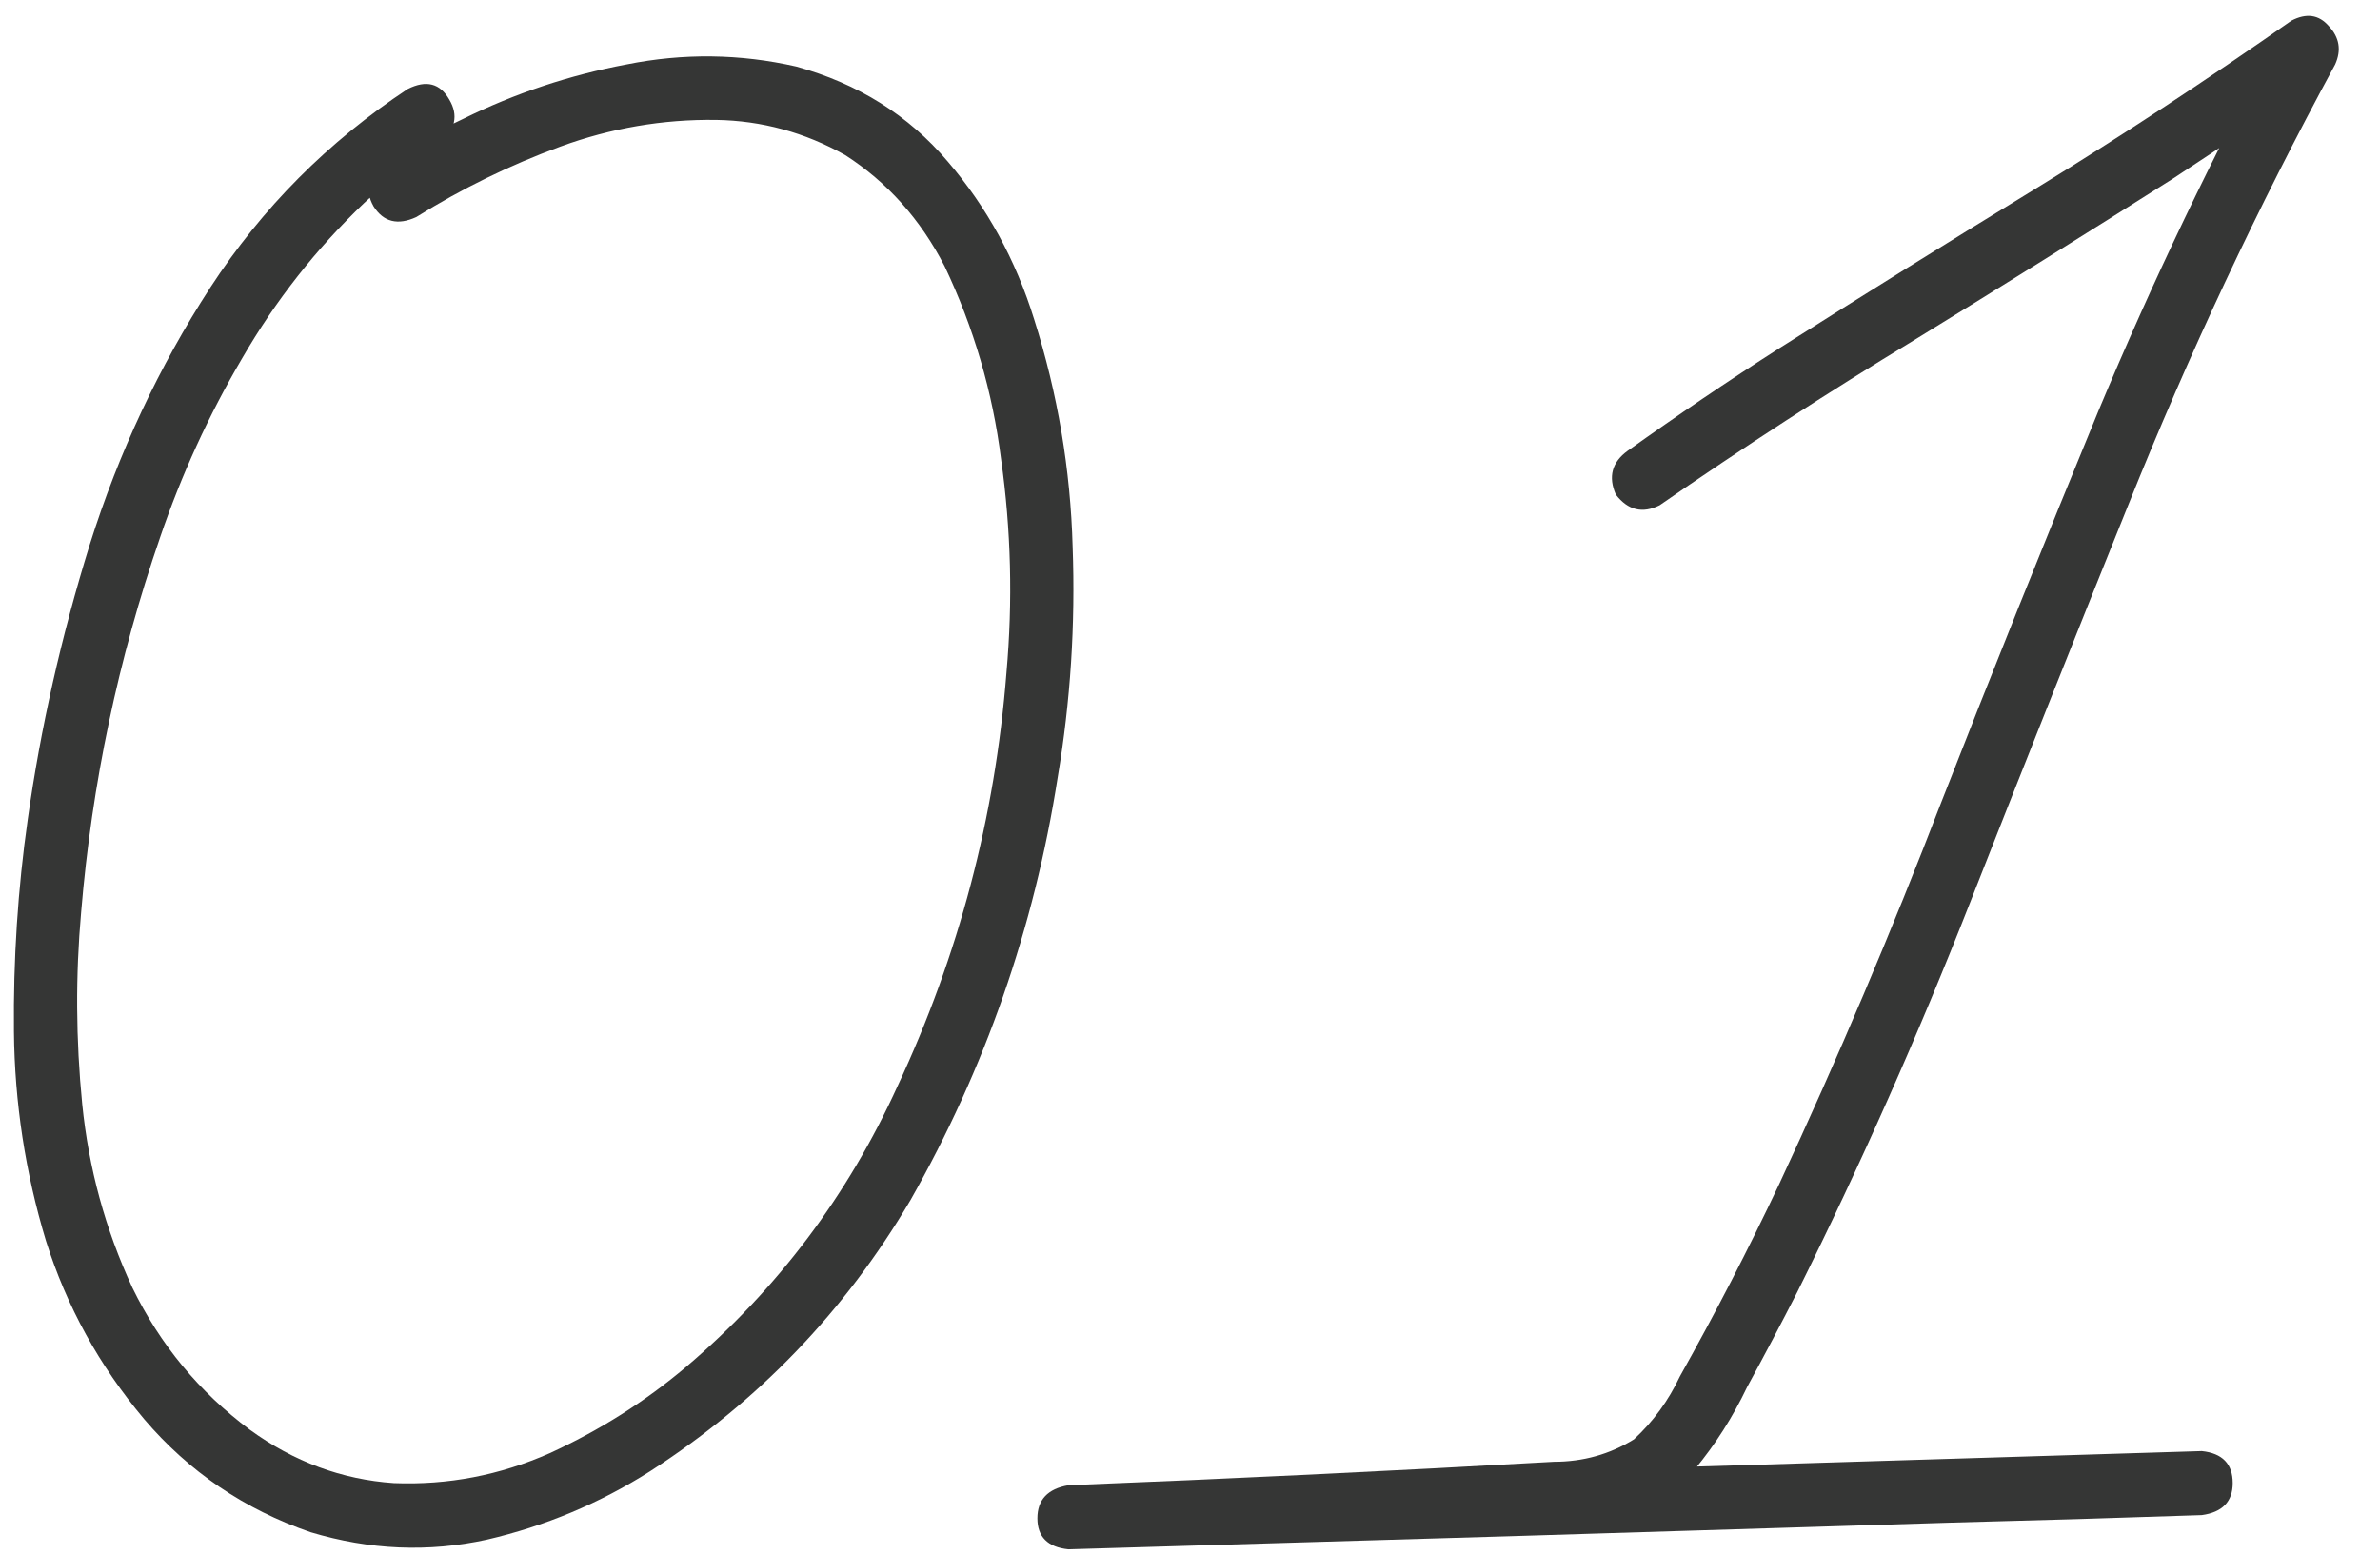 <?xml version="1.0" encoding="UTF-8"?> <svg xmlns="http://www.w3.org/2000/svg" width="49" height="32" viewBox="0 0 49 32" fill="none"><path d="M8.395 1.831C8.775 1.64 9.061 1.714 9.251 2.051C9.442 2.373 9.376 2.673 9.054 2.951C8.497 3.318 7.977 3.728 7.494 4.182C6.512 5.119 5.677 6.181 4.989 7.368C4.3 8.54 3.736 9.77 3.297 11.059C2.433 13.564 1.891 16.135 1.671 18.772C1.554 20.076 1.561 21.394 1.693 22.727C1.825 24.045 2.169 25.305 2.726 26.506C3.297 27.678 4.103 28.652 5.143 29.428C6.051 30.088 7.04 30.454 8.109 30.527C9.222 30.571 10.291 30.366 11.317 29.912C12.342 29.443 13.28 28.85 14.129 28.132C16.004 26.535 17.455 24.609 18.48 22.353C19.74 19.658 20.487 16.824 20.721 13.85C20.853 12.37 20.816 10.906 20.611 9.455C20.436 8.064 20.047 6.738 19.447 5.478C18.949 4.512 18.268 3.75 17.403 3.193C16.568 2.724 15.682 2.483 14.745 2.468C13.646 2.453 12.577 2.637 11.537 3.017C10.497 3.398 9.508 3.882 8.57 4.468C8.189 4.643 7.896 4.57 7.691 4.248C7.501 3.911 7.574 3.611 7.911 3.347C8.438 3.01 8.98 2.71 9.537 2.446C10.606 1.919 11.727 1.545 12.899 1.326C14.071 1.091 15.235 1.106 16.393 1.369C17.667 1.721 18.707 2.373 19.513 3.325C20.318 4.263 20.912 5.347 21.293 6.577C21.776 8.1 22.04 9.66 22.084 11.257C22.142 12.854 22.04 14.436 21.776 16.003C21.293 19.094 20.282 21.994 18.744 24.704C17.396 26.99 15.609 28.85 13.382 30.285C12.342 30.945 11.222 31.413 10.021 31.692C8.819 31.955 7.611 31.904 6.395 31.538C5.033 31.069 3.89 30.293 2.967 29.209C2.044 28.11 1.371 26.887 0.946 25.539C0.521 24.133 0.301 22.698 0.287 21.233C0.272 19.753 0.367 18.296 0.572 16.86C0.836 14.985 1.261 13.103 1.847 11.213C2.447 9.309 3.275 7.544 4.33 5.918C5.399 4.277 6.754 2.915 8.395 1.831Z" fill="#353635"></path><path d="M34.169 10.4C33.817 10.576 33.517 10.503 33.268 10.181C33.106 9.814 33.187 9.514 33.509 9.28C34.535 8.547 35.575 7.844 36.629 7.17C38.387 6.057 40.152 4.958 41.925 3.874C43.712 2.776 45.462 1.626 47.176 0.425C47.484 0.264 47.74 0.3 47.945 0.535C48.165 0.769 48.209 1.033 48.077 1.326C46.48 4.27 45.06 7.295 43.815 10.4C42.716 13.125 41.632 15.849 40.562 18.574C39.493 21.299 38.307 23.972 37.003 26.594C36.666 27.253 36.322 27.905 35.97 28.55C35.677 29.165 35.318 29.729 34.894 30.241C34.395 30.769 33.817 31.099 33.158 31.23C32.498 31.362 31.825 31.435 31.136 31.45C28.089 31.596 25.043 31.743 21.996 31.89C21.996 31.45 21.996 31.011 21.996 30.571C23.709 30.527 25.423 30.476 27.137 30.417C33.202 30.241 39.266 30.058 45.331 29.868C45.755 29.912 45.968 30.132 45.968 30.527C45.968 30.908 45.755 31.128 45.331 31.186C43.617 31.245 41.903 31.296 40.189 31.34C34.124 31.531 28.06 31.714 21.996 31.89C21.571 31.846 21.358 31.633 21.358 31.252C21.358 30.871 21.571 30.644 21.996 30.571C25.321 30.439 28.653 30.278 31.993 30.088C32.594 30.088 33.143 29.934 33.641 29.626C34.037 29.26 34.352 28.828 34.586 28.33C35.318 27.026 35.999 25.708 36.629 24.375C37.831 21.797 38.944 19.175 39.969 16.509C41.024 13.813 42.101 11.133 43.199 8.467C44.312 5.801 45.558 3.201 46.935 0.666C47.242 0.974 47.542 1.274 47.835 1.567C46.825 2.285 45.792 2.988 44.737 3.677C42.98 4.79 41.207 5.896 39.42 6.994C37.633 8.078 35.882 9.214 34.169 10.4Z" fill="#353635"></path></svg> 
